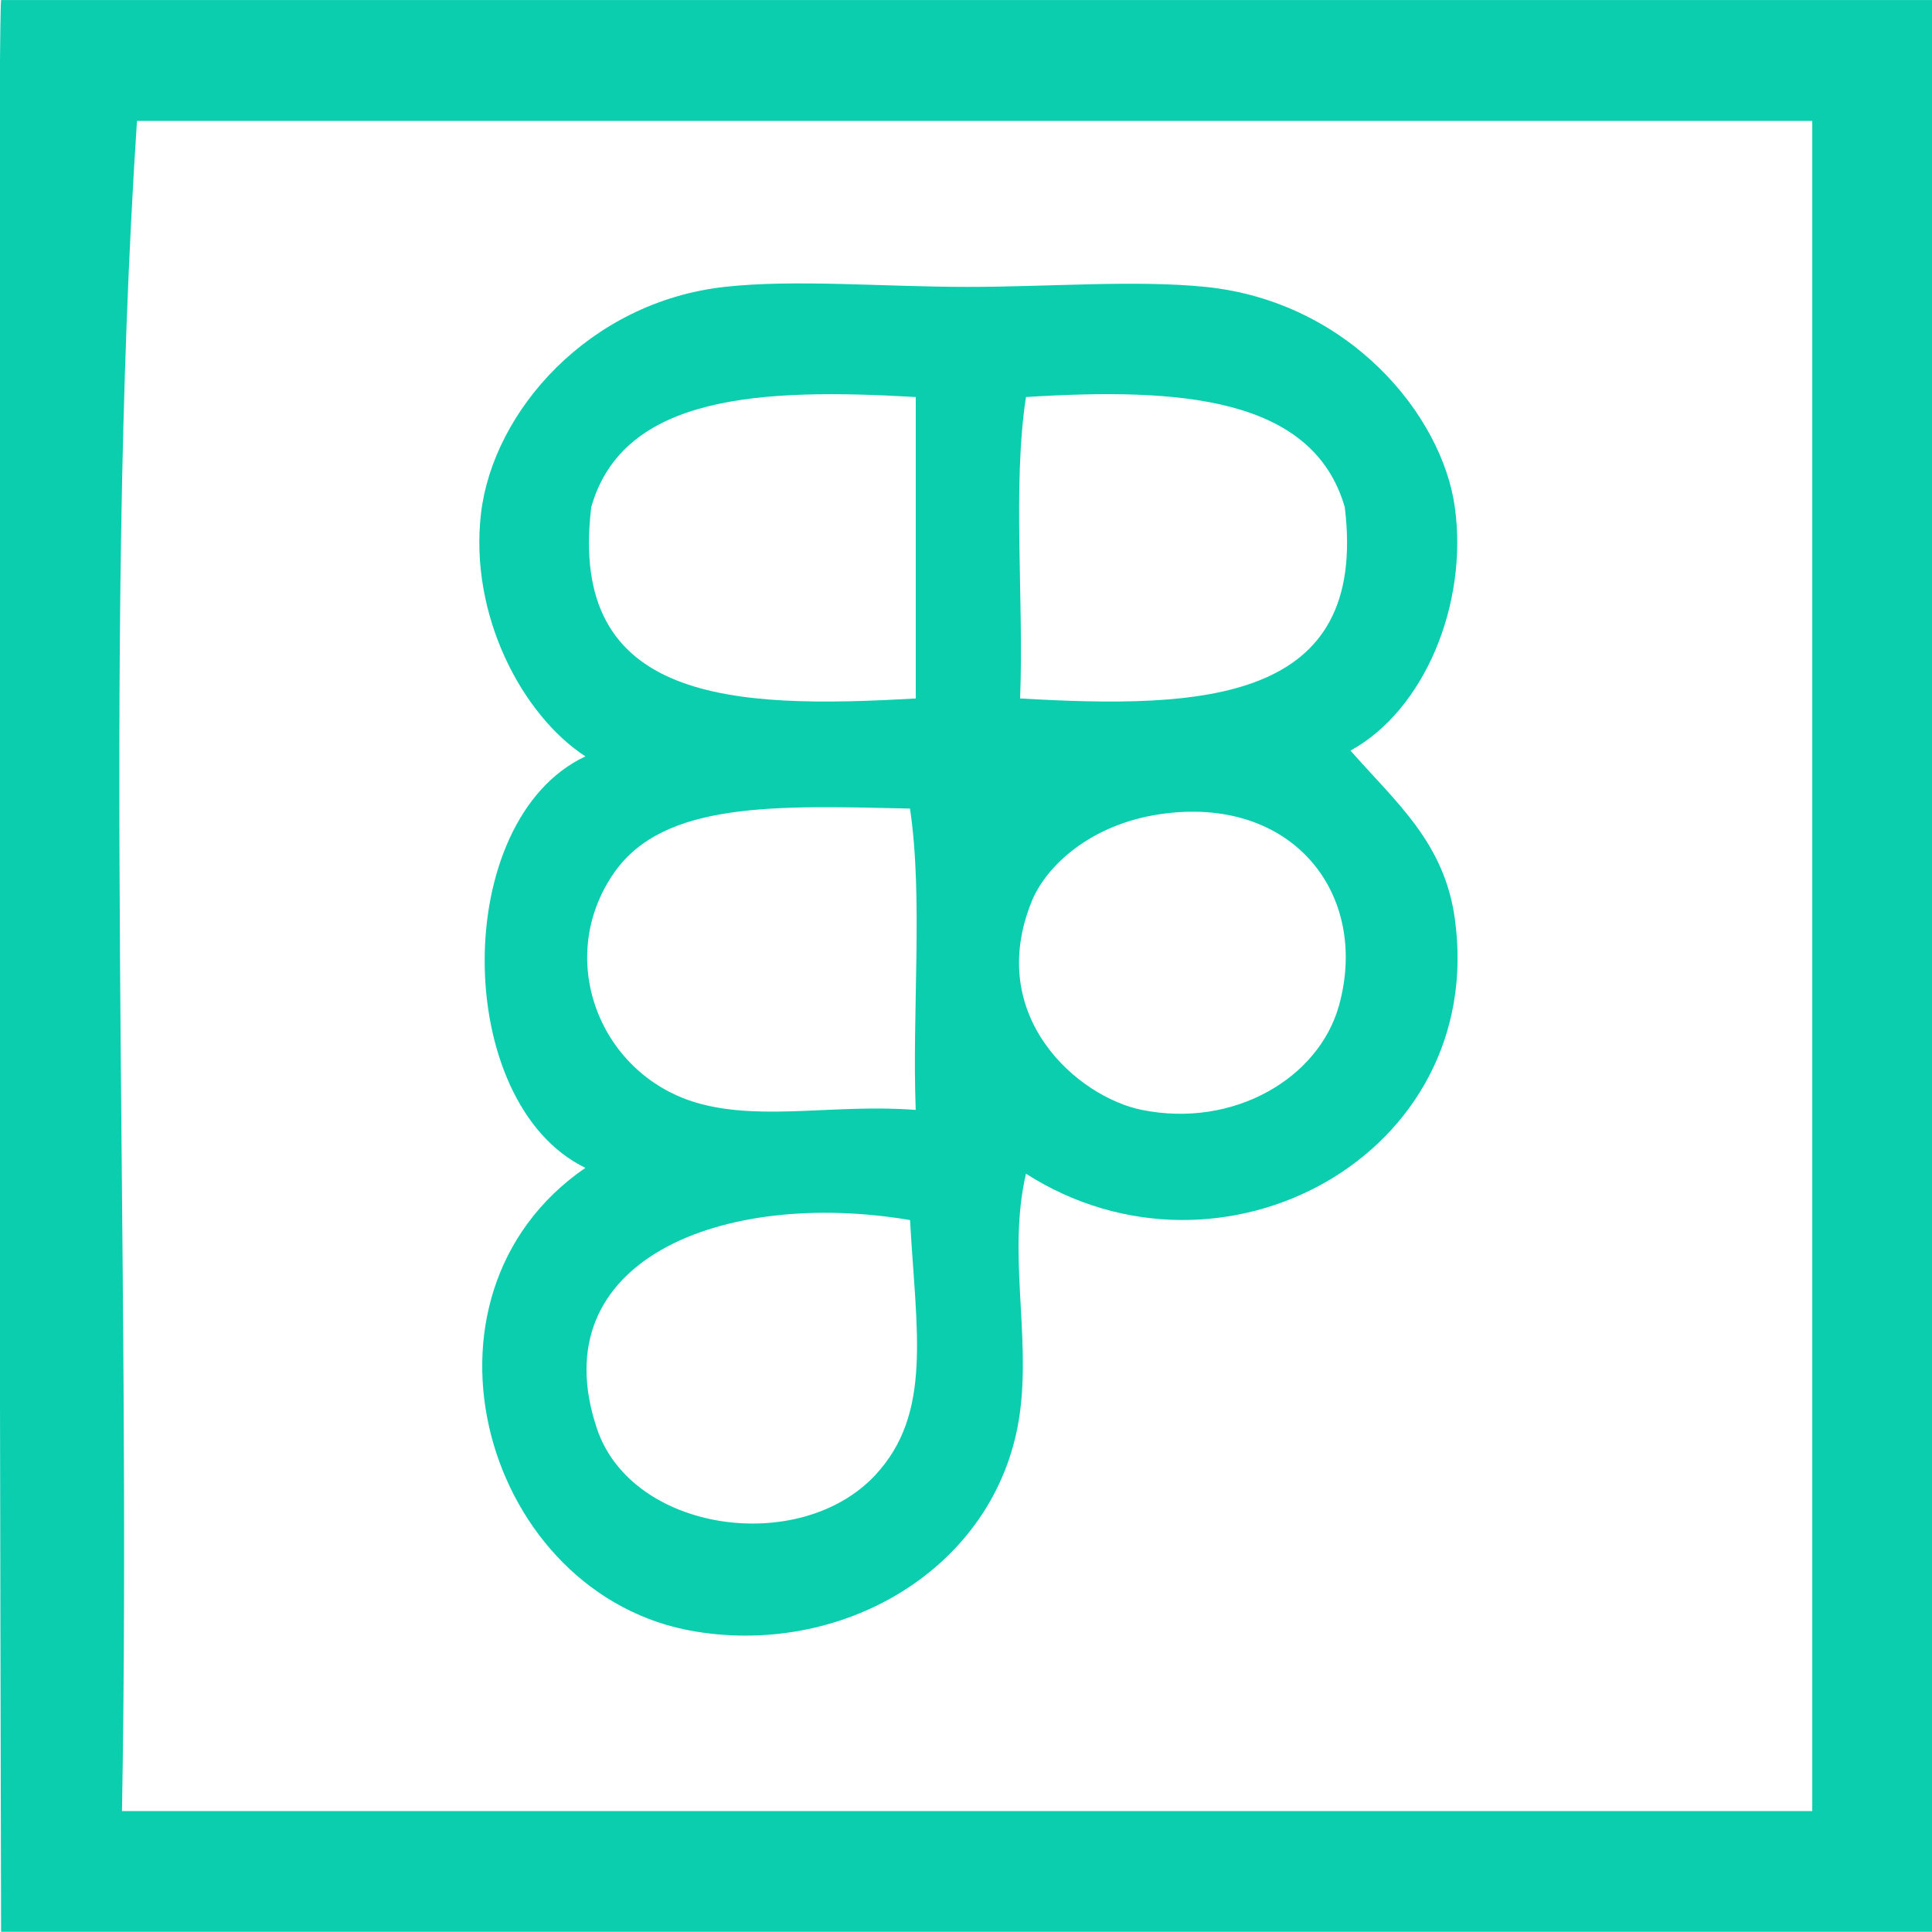 <?xml version="1.0" encoding="utf-8"?>
<!-- Generator: Adobe Illustrator 15.0.0, SVG Export Plug-In . SVG Version: 6.00 Build 0)  -->
<!DOCTYPE svg PUBLIC "-//W3C//DTD SVG 1.1//EN" "http://www.w3.org/Graphics/SVG/1.1/DTD/svg11.dtd">
<svg version="1.1" id="Layer_1" xmlns="http://www.w3.org/2000/svg" xmlns:xlink="http://www.w3.org/1999/xlink" x="0px" y="0px"
	 width="28.35px" height="28.35px" viewBox="0 0 28.35 28.35" enable-background="new 0 0 28.35 28.35" xml:space="preserve">
<g>
	<g>
		<path fill-rule="evenodd" clip-rule="evenodd" fill="#0BCEAF" d="M19.817,11.014c0.672,0.764,1.377,1.35,1.531,2.466
			c0.48,3.465-3.412,5.584-6.293,3.743c-0.268,1.154,0.063,2.336-0.086,3.486c-0.289,2.24-2.525,3.6-4.762,3.232
			C7.11,23.434,5.84,19.027,8.59,17.137c-1.953-0.947-1.988-5.102,0-6.038c-0.924-0.602-1.709-2.072-1.531-3.572
			c0.18-1.499,1.586-3.095,3.572-3.317c1.033-0.115,2.326,0,3.572,0c1.192,0,2.458-0.104,3.489,0
			c2.111,0.217,3.471,1.887,3.656,3.232C21.546,8.863,20.901,10.421,19.817,11.014z M8.676,7.442
			c-0.35,2.873,2.084,2.962,4.762,2.807c0-1.475,0-2.948,0-4.423C11.182,5.695,9.145,5.785,8.676,7.442z M19.733,7.442
			c-0.471-1.629-2.441-1.755-4.678-1.616c-0.2,1.305-0.029,2.977-0.086,4.423C17.649,10.404,20.083,10.315,19.733,7.442z
			 M9.016,12.8c-0.898,1.281-0.201,3.016,1.275,3.401c0.934,0.244,1.994-0.004,3.146,0.086c-0.055-1.448,0.111-3.117-0.084-4.422
			C11.391,11.82,9.749,11.757,9.016,12.8z M15.14,13.225c-0.69,1.698,0.684,2.875,1.617,3.062c1.344,0.271,2.594-0.463,2.891-1.531
			c0.455-1.642-0.688-3.101-2.637-2.807C16.003,12.101,15.353,12.703,15.14,13.225z M8.76,20.965c0.514,1.523,2.98,1.865,4.084,0.68
			c0.842-0.904,0.6-2.105,0.51-3.742C10.606,17.439,7.93,18.496,8.76,20.965z"/>
		<g>
			<path fill-rule="evenodd" clip-rule="evenodd" fill="#0BCEAF" d="M28.364,0.001c0,9.449,0,18.897,0,28.346
				c-9.449,0-18.899,0-28.348,0c0,0-0.068-27.662,0-28.346C9.391,0.001,18.989,0.001,28.364,0.001z M1.79,26.576
				c8.268,0,16.536,0,24.803,0c0-8.268,0-16.535,0-24.802c-8.195,0-16.389,0-24.583,0C1.493,9.598,1.936,18.383,1.79,26.576z"/>
		</g>
	</g>
</g>
</svg>
